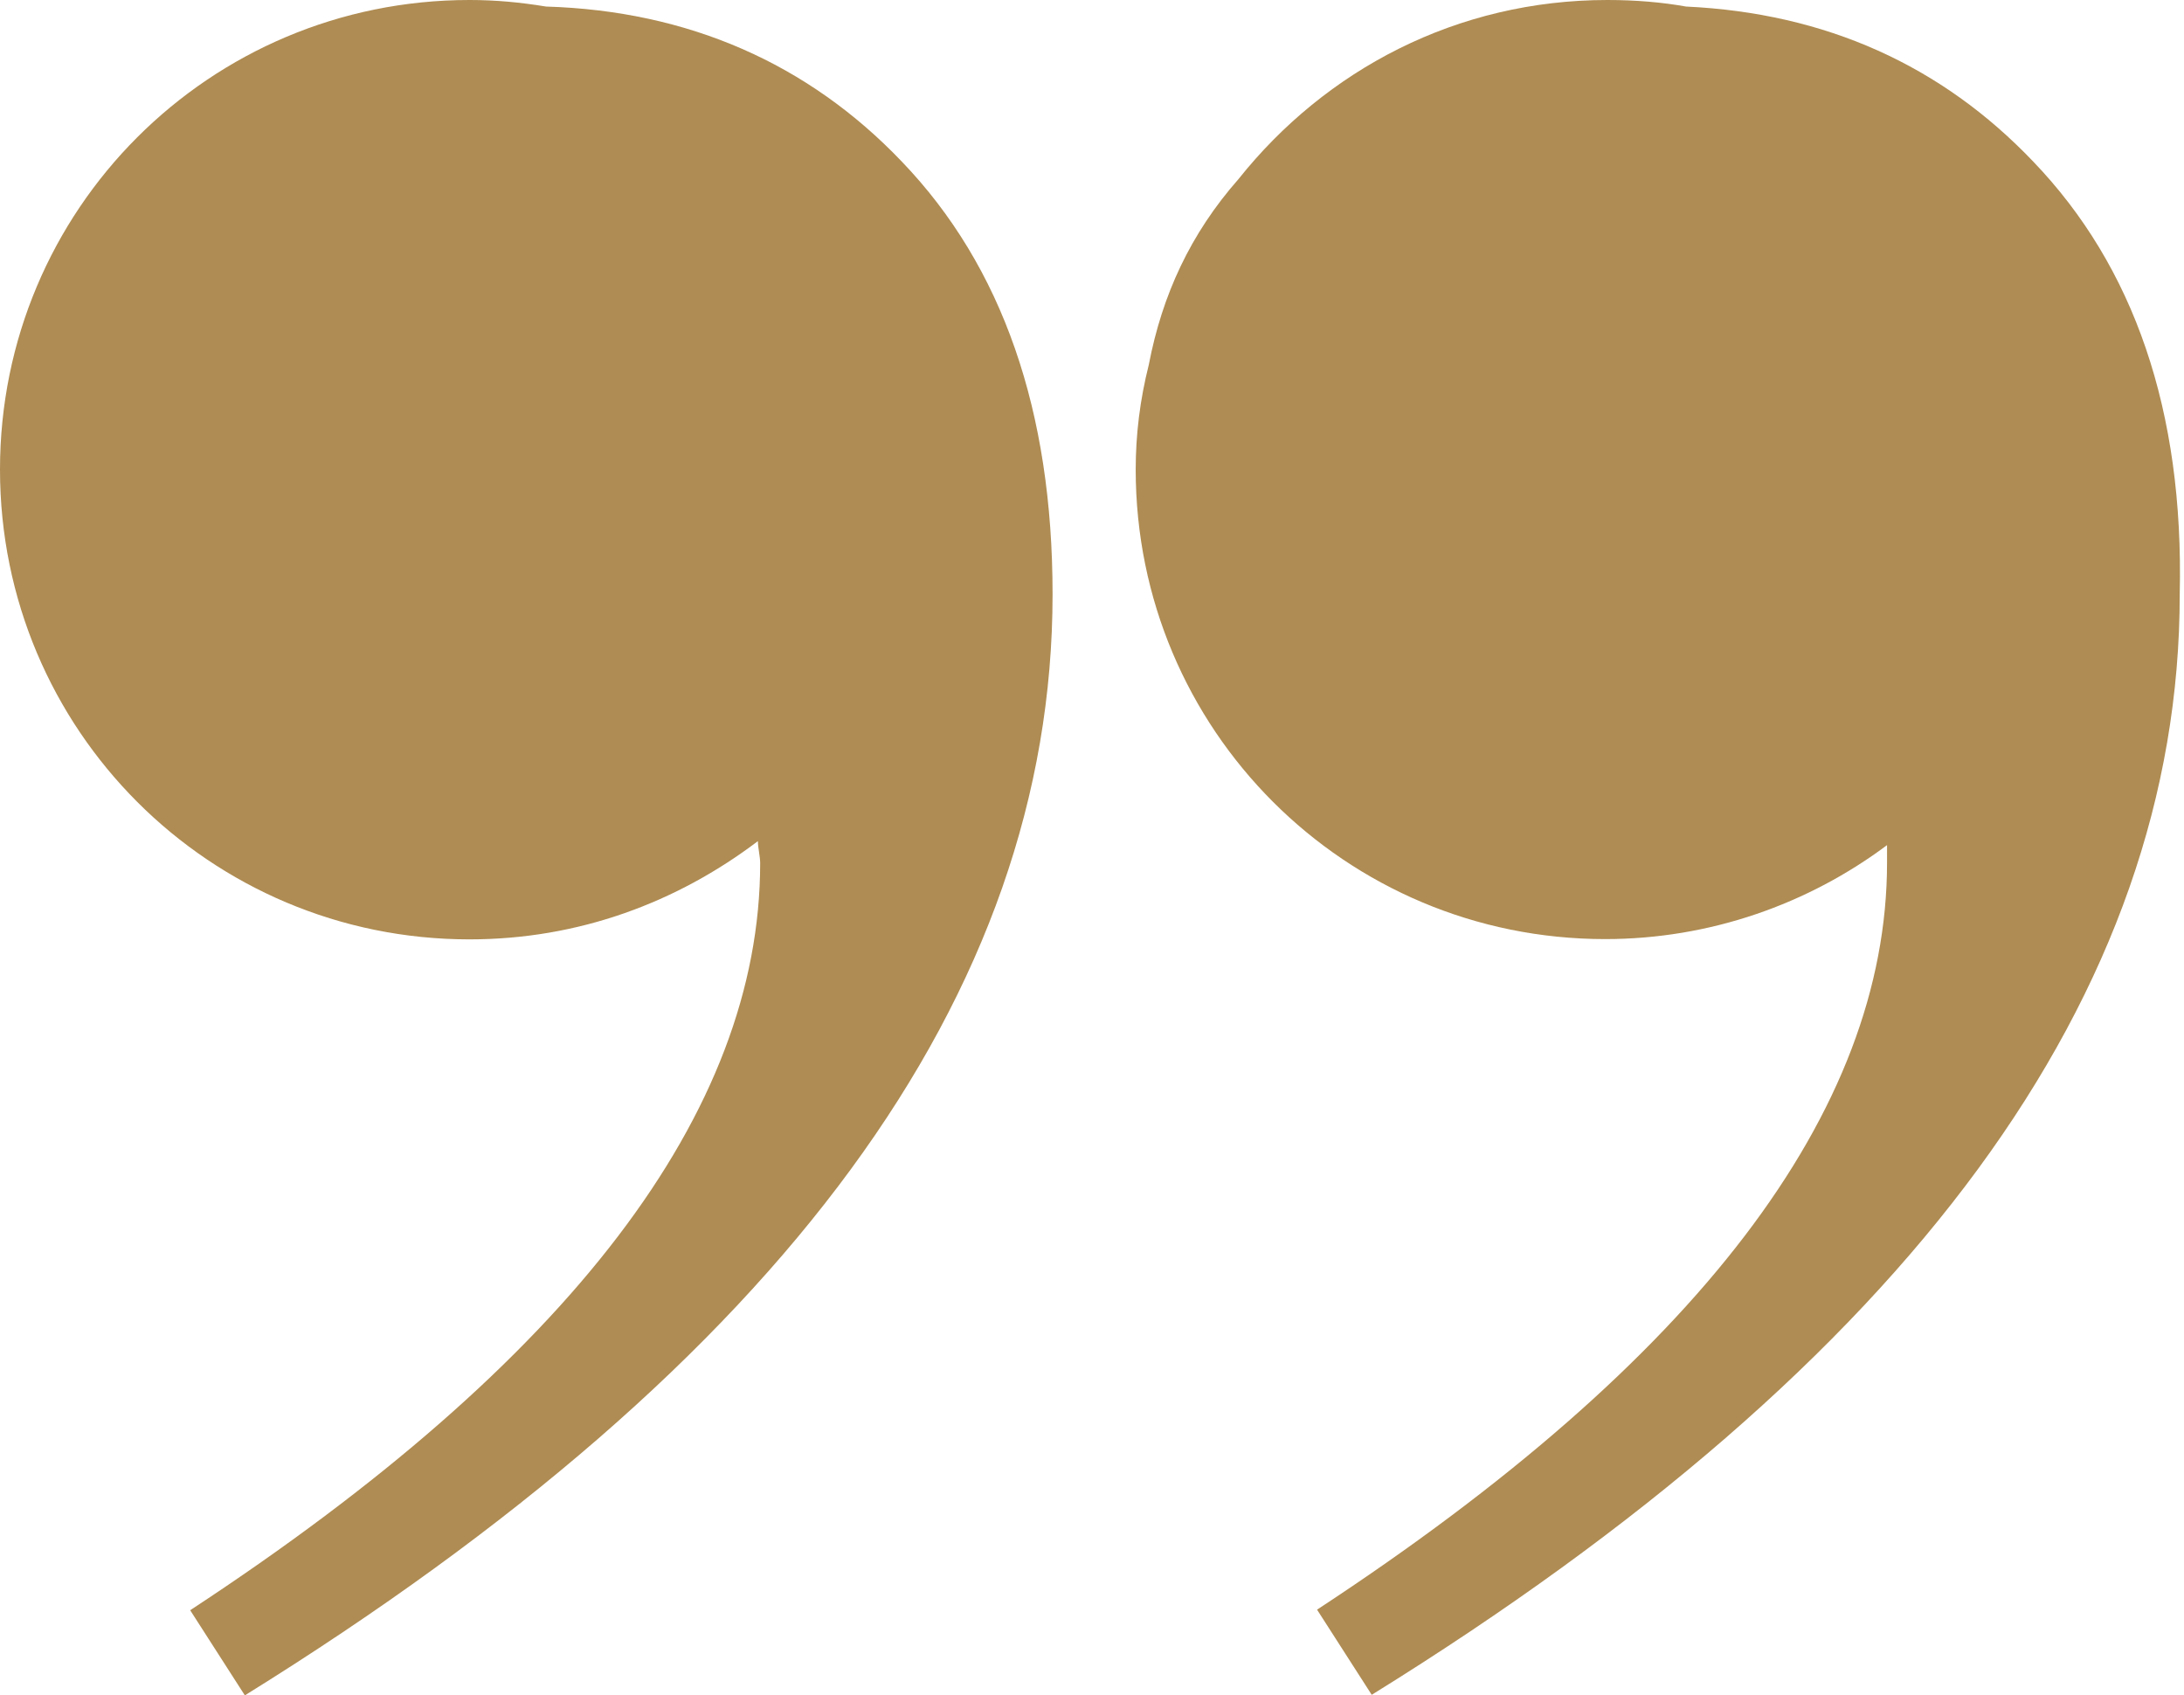 <?xml version="1.0" encoding="UTF-8" standalone="no"?><svg xmlns="http://www.w3.org/2000/svg" xmlns:xlink="http://www.w3.org/1999/xlink" fill="#000000" height="595.4" preserveAspectRatio="xMidYMid meet" version="1" viewBox="37.4 0.0 767.1 595.4" width="767.1" zoomAndPan="magnify"><g fill="#af8c53" id="change1_1"><path d="M751.6,56.8C719.4,23,678.7,4.6,629.6,2.3C621.2,0.8,612,0,602,0c-52.9,0-99,24.5-129.6,62.9 c-16.9,19.2-26.8,40.7-31.5,65.2c-3.1,12.3-4.6,24.5-4.6,36.8c0,91.3,73.6,164.9,164.9,164.9c36.8,0,71.3-12.3,99-33 c0,2.3,0,3.8,0,6.1c0,87.5-66.7,174.9-200.2,262.4l19.2,29.9C708.6,477.9,803,349,803,208.7C804.5,144.2,786.9,93.6,751.6,56.8z" fill="inherit"/><path d="M229.2,2.3C220,0.8,211.5,0,202.3,0C111,0,37.4,73.6,37.4,164.9S111,329.9,202.3,329.9 c38.4,0,72.9-13,101.3-34.5c0,2.3,0.8,5.4,0.8,7.7c0,87.5-66.7,174.9-200.2,262.4l19.2,29.9C312.8,477.9,407.1,349,407.1,208.7 c0-64.4-17.6-115.1-52.9-151.9C321.2,22.2,279,3.8,229.2,2.3z" fill="inherit"/></g></svg>
